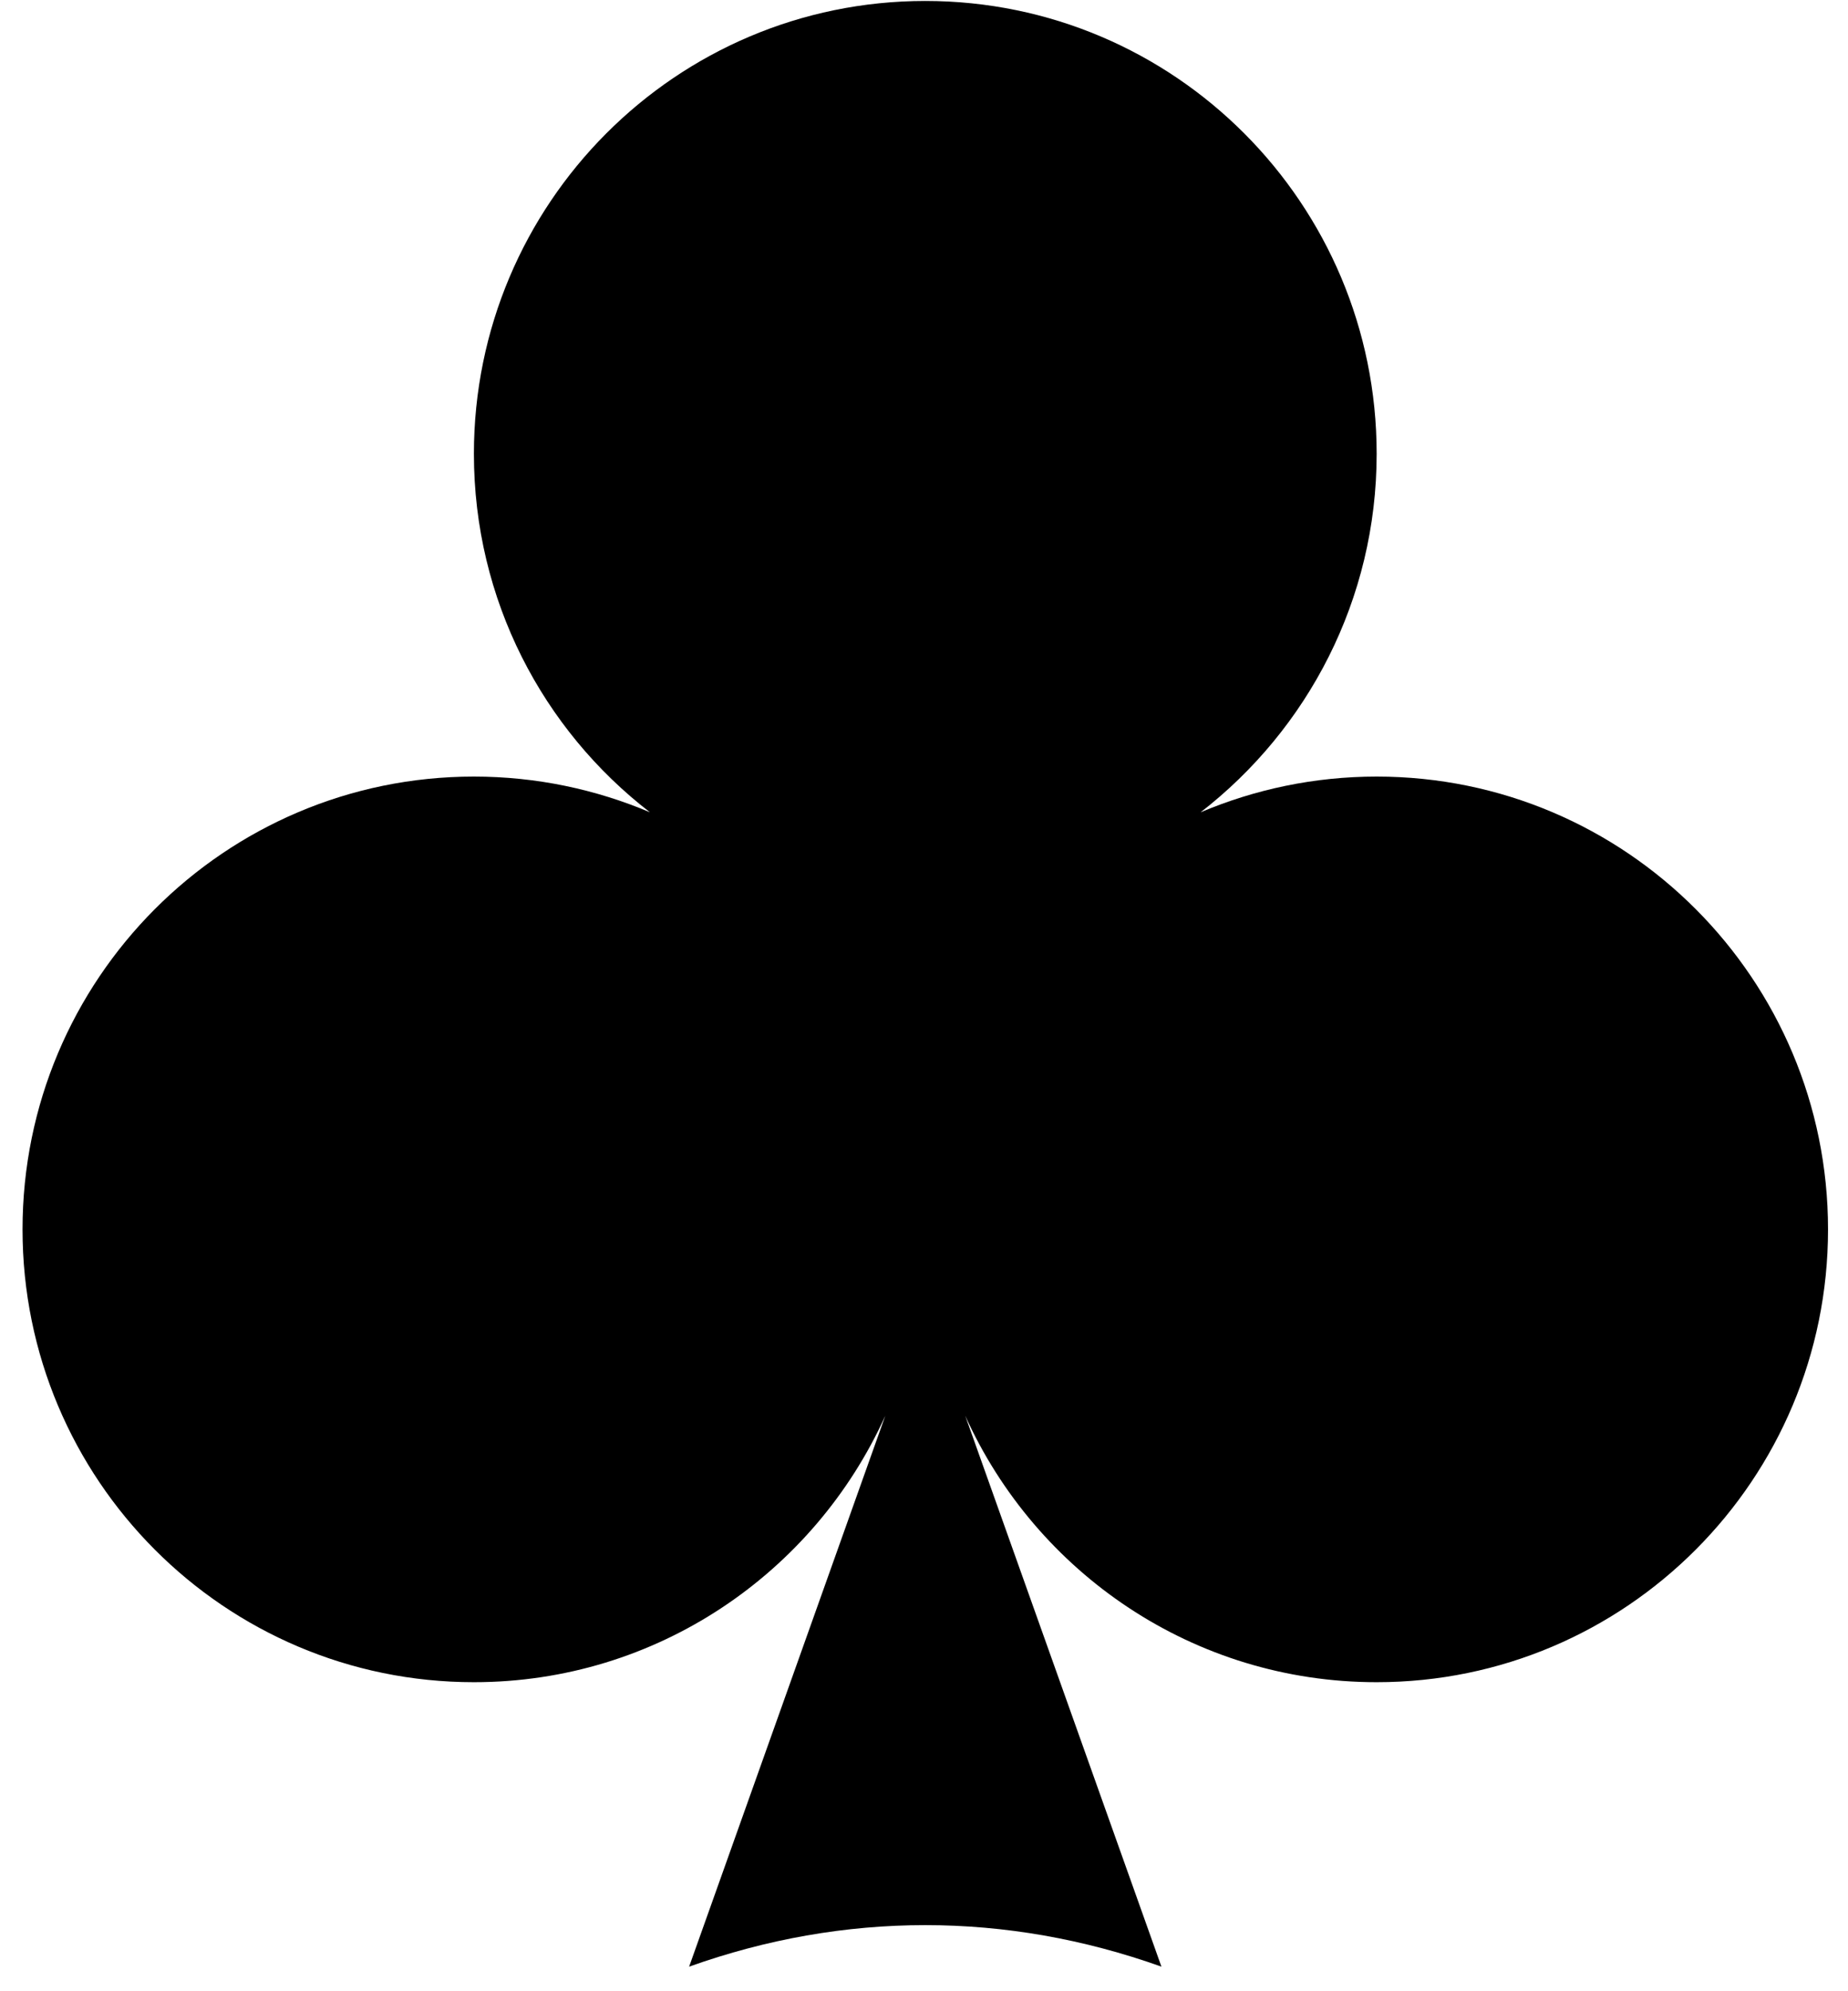 <svg xmlns="http://www.w3.org/2000/svg" width="52" height="56" viewBox="0 0 52 56" fill="none"><path d="M38.737 21.84C36.98 21.84 35.31 22.2 33.784 22.844C36.793 20.514 38.737 16.863 38.737 12.762C38.737 5.729 33.05 0.027 26.036 0.027C19.021 0.027 13.335 5.729 13.335 12.762C13.335 16.869 15.273 20.52 18.288 22.844C16.767 22.2 15.091 21.84 13.335 21.84C6.321 21.84 0.634 27.542 0.634 34.575C0.634 41.608 6.321 47.309 13.335 47.309C18.486 47.309 22.914 44.233 24.911 39.815L19.391 55.309C23.755 53.752 28.317 53.752 32.681 55.309L27.16 39.815C29.152 44.233 33.586 47.309 38.737 47.309C45.751 47.309 51.438 41.608 51.438 34.575C51.438 27.542 45.751 21.84 38.737 21.84Z" fill="black"></path></svg>